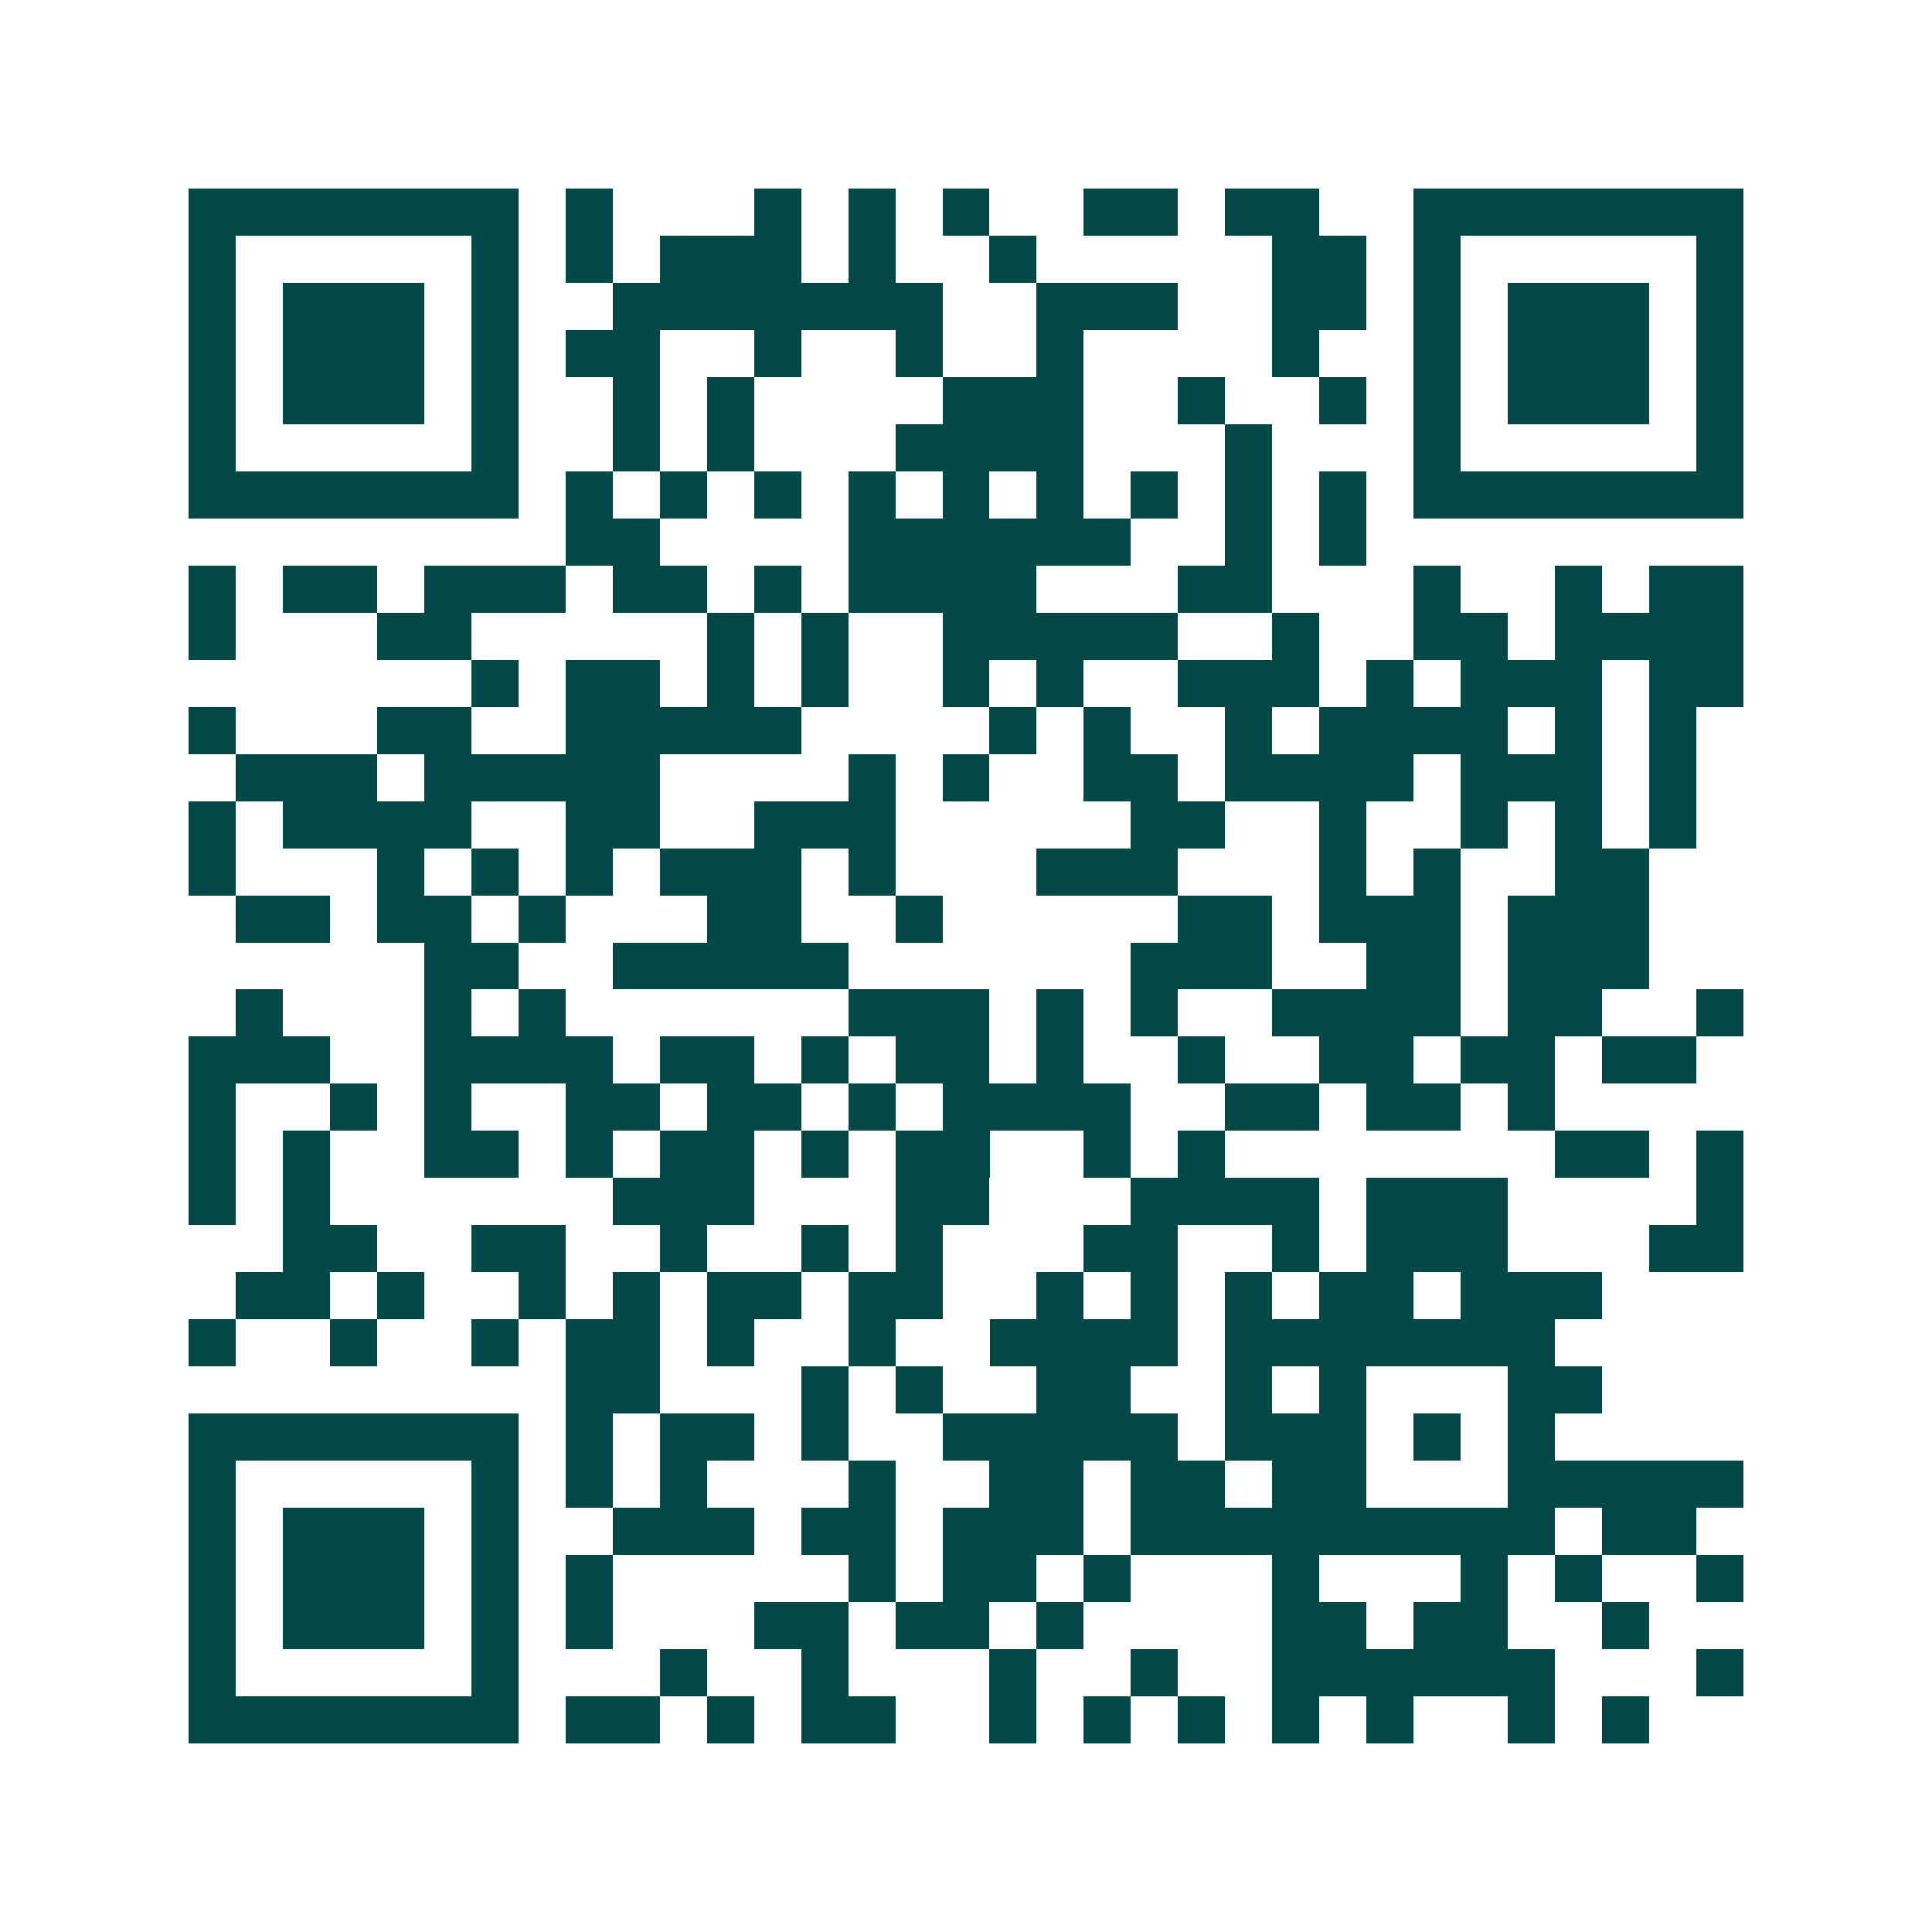 <svg xmlns="http://www.w3.org/2000/svg" width="200" height="200" viewBox="0 0 41 41" shape-rendering="crispEdges"><path fill="#ffffff" d="M0 0h41v41H0z"/><path stroke="#014847" d="M4 4.5h7m1 0h1m3 0h1m1 0h1m1 0h1m2 0h2m1 0h2m2 0h7M4 5.5h1m5 0h1m1 0h1m1 0h3m1 0h1m2 0h1m5 0h2m1 0h1m5 0h1M4 6.5h1m1 0h3m1 0h1m2 0h7m2 0h3m2 0h2m1 0h1m1 0h3m1 0h1M4 7.5h1m1 0h3m1 0h1m1 0h2m2 0h1m2 0h1m2 0h1m4 0h1m2 0h1m1 0h3m1 0h1M4 8.5h1m1 0h3m1 0h1m2 0h1m1 0h1m4 0h3m2 0h1m2 0h1m1 0h1m1 0h3m1 0h1M4 9.5h1m5 0h1m2 0h1m1 0h1m3 0h4m3 0h1m3 0h1m5 0h1M4 10.5h7m1 0h1m1 0h1m1 0h1m1 0h1m1 0h1m1 0h1m1 0h1m1 0h1m1 0h1m1 0h7M12 11.5h2m4 0h6m2 0h1m1 0h1M4 12.5h1m1 0h2m1 0h3m1 0h2m1 0h1m1 0h4m3 0h2m3 0h1m2 0h1m1 0h2M4 13.5h1m3 0h2m5 0h1m1 0h1m2 0h5m2 0h1m2 0h2m1 0h4M10 14.5h1m1 0h2m1 0h1m1 0h1m2 0h1m1 0h1m2 0h3m1 0h1m1 0h3m1 0h2M4 15.5h1m3 0h2m2 0h5m4 0h1m1 0h1m2 0h1m1 0h4m1 0h1m1 0h1M5 16.5h3m1 0h5m4 0h1m1 0h1m2 0h2m1 0h4m1 0h3m1 0h1M4 17.5h1m1 0h4m2 0h2m2 0h3m5 0h2m2 0h1m2 0h1m1 0h1m1 0h1M4 18.5h1m3 0h1m1 0h1m1 0h1m1 0h3m1 0h1m3 0h3m3 0h1m1 0h1m2 0h2M5 19.5h2m1 0h2m1 0h1m3 0h2m2 0h1m5 0h2m1 0h3m1 0h3M9 20.5h2m2 0h5m6 0h3m2 0h2m1 0h3M5 21.5h1m3 0h1m1 0h1m6 0h3m1 0h1m1 0h1m2 0h4m1 0h2m2 0h1M4 22.5h3m2 0h4m1 0h2m1 0h1m1 0h2m1 0h1m2 0h1m2 0h2m1 0h2m1 0h2M4 23.5h1m2 0h1m1 0h1m2 0h2m1 0h2m1 0h1m1 0h4m2 0h2m1 0h2m1 0h1M4 24.5h1m1 0h1m2 0h2m1 0h1m1 0h2m1 0h1m1 0h2m2 0h1m1 0h1m7 0h2m1 0h1M4 25.5h1m1 0h1m6 0h3m3 0h2m3 0h4m1 0h3m4 0h1M6 26.5h2m2 0h2m2 0h1m2 0h1m1 0h1m3 0h2m2 0h1m1 0h3m3 0h2M5 27.5h2m1 0h1m2 0h1m1 0h1m1 0h2m1 0h2m2 0h1m1 0h1m1 0h1m1 0h2m1 0h3M4 28.5h1m2 0h1m2 0h1m1 0h2m1 0h1m2 0h1m2 0h4m1 0h7M12 29.5h2m3 0h1m1 0h1m2 0h2m2 0h1m1 0h1m3 0h2M4 30.5h7m1 0h1m1 0h2m1 0h1m2 0h5m1 0h3m1 0h1m1 0h1M4 31.5h1m5 0h1m1 0h1m1 0h1m3 0h1m2 0h2m1 0h2m1 0h2m3 0h5M4 32.5h1m1 0h3m1 0h1m2 0h3m1 0h2m1 0h3m1 0h9m1 0h2M4 33.5h1m1 0h3m1 0h1m1 0h1m5 0h1m1 0h2m1 0h1m3 0h1m3 0h1m1 0h1m2 0h1M4 34.5h1m1 0h3m1 0h1m1 0h1m3 0h2m1 0h2m1 0h1m4 0h2m1 0h2m2 0h1M4 35.5h1m5 0h1m3 0h1m2 0h1m3 0h1m2 0h1m2 0h6m3 0h1M4 36.5h7m1 0h2m1 0h1m1 0h2m2 0h1m1 0h1m1 0h1m1 0h1m1 0h1m2 0h1m1 0h1"/></svg>
